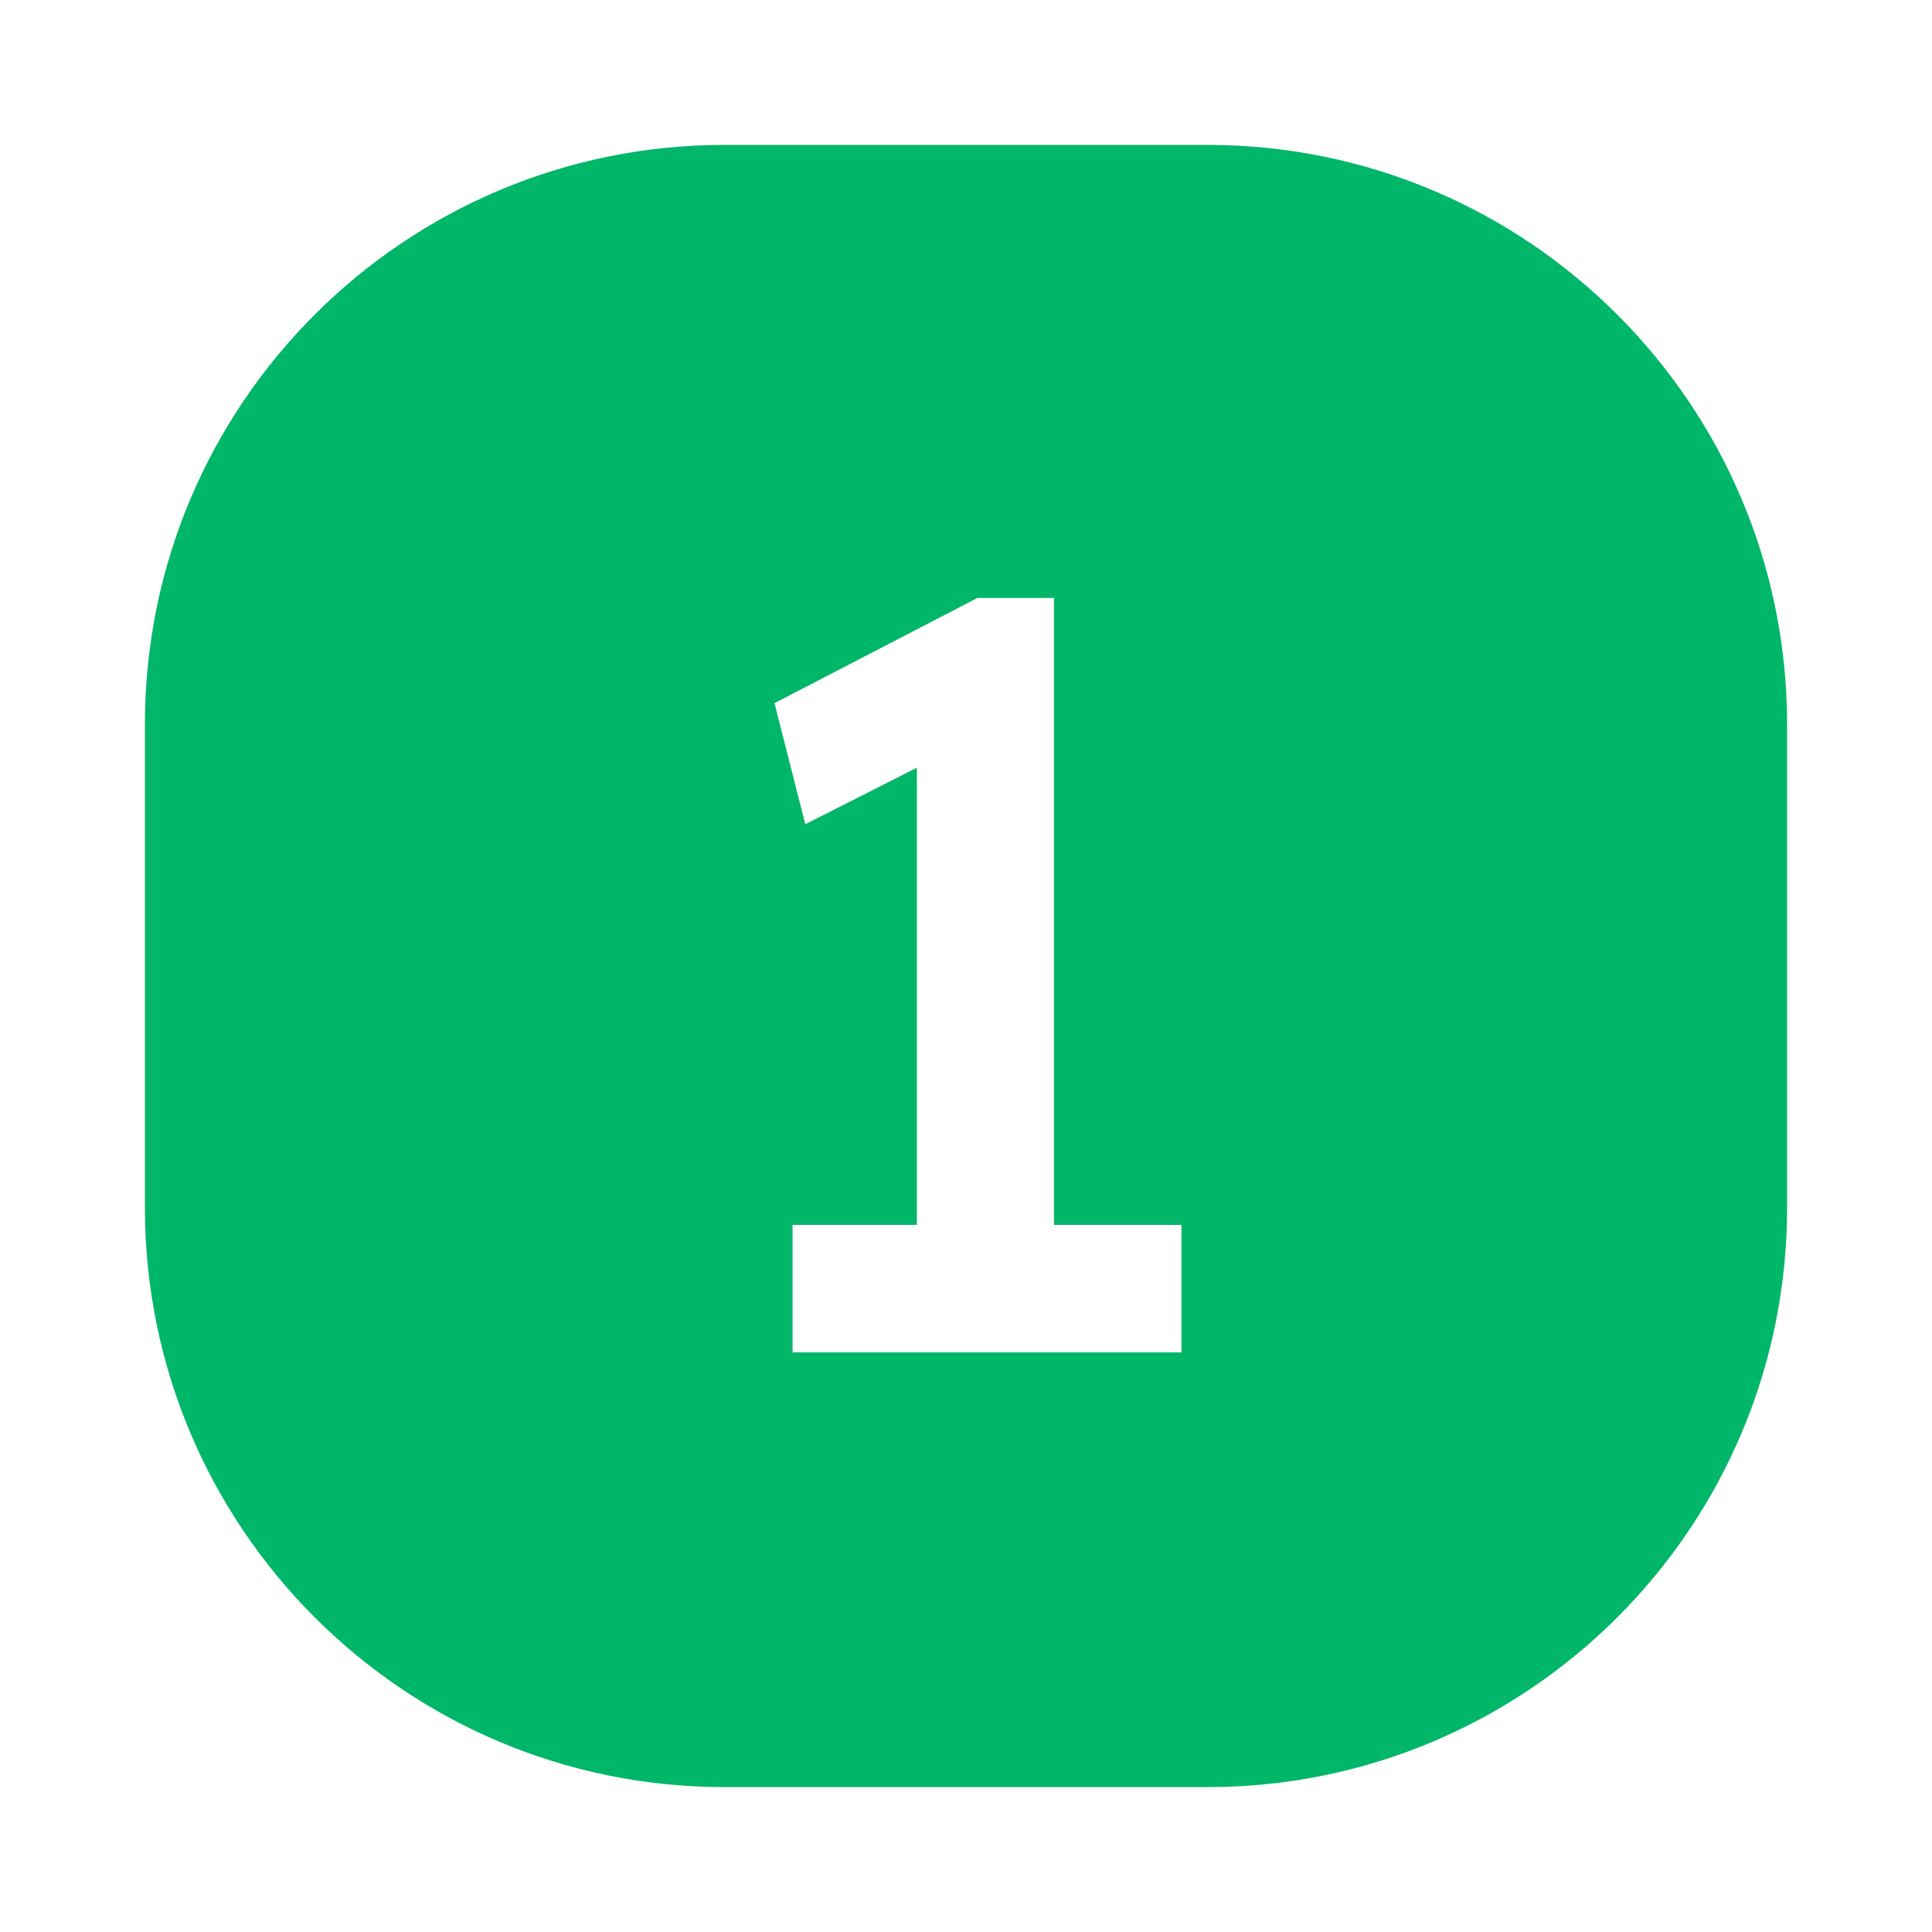 <svg width="40" height="40" viewBox="0 0 40 40" fill="none" xmlns="http://www.w3.org/2000/svg"><path d="M25 3C31.627 3 37 8.373 37 15V25C37 31.627 31.627 37 25 37H15C8.373 37 3 31.627 3 25V15C3 8.373 8.373 3 15 3H25ZM20.237 12.38L16.035 14.558L16.673 17.065L18.983 15.894V25.36H16.409V28H24.461V25.36H21.821V12.38H20.237Z" fill="#00B668"/></svg>